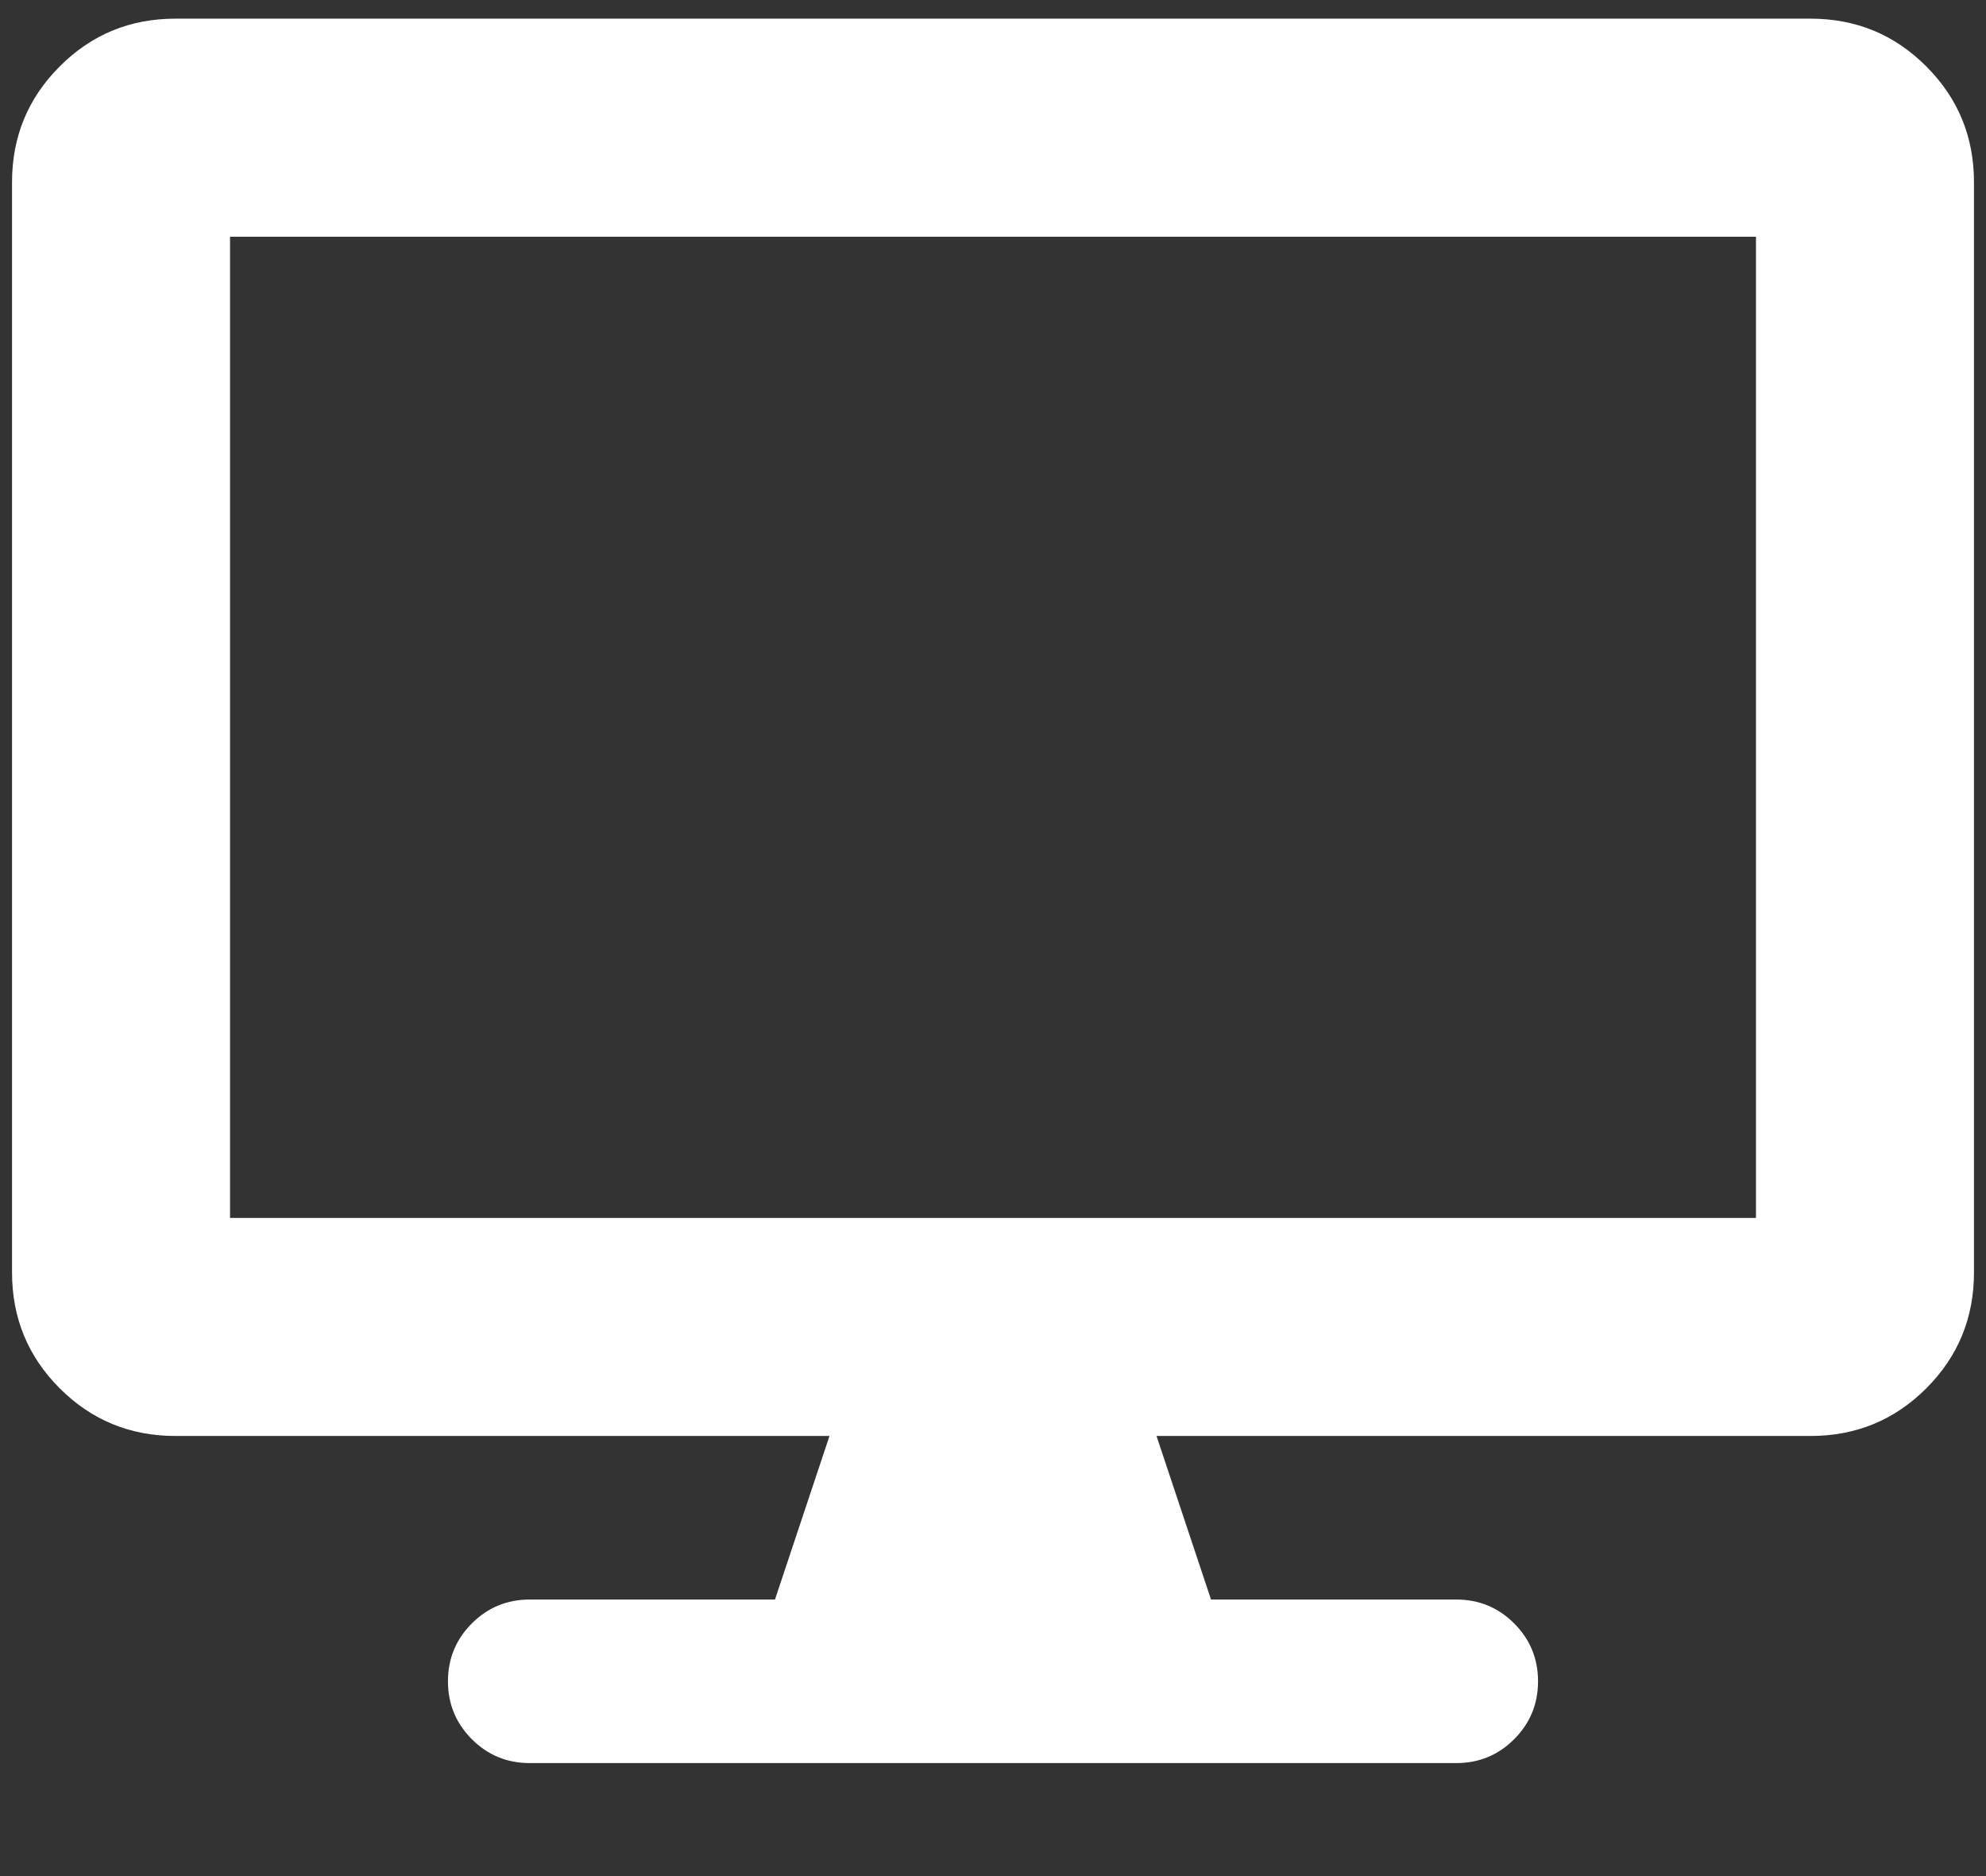 <?xml version="1.0" encoding="UTF-8"?> <svg xmlns="http://www.w3.org/2000/svg" width="18" height="17" viewBox="0 0 18 17" fill="none"><rect x="0" y="0" width="18" height="17" fill="#333333" stroke="none"/><path d="M16.409 0.169C16.821 0.169 17.171 0.313 17.459 0.602C17.747 0.89 17.891 1.24 17.891 1.651V11.53C17.891 11.942 17.747 12.292 17.459 12.58C17.171 12.868 16.821 13.012 16.409 13.012H10.482L10.976 14.494H13.199C13.404 14.494 13.579 14.566 13.723 14.71C13.867 14.854 13.94 15.029 13.94 15.235C13.94 15.441 13.867 15.616 13.723 15.76C13.579 15.904 13.404 15.976 13.199 15.976H4.801C4.596 15.976 4.421 15.904 4.277 15.76C4.133 15.616 4.06 15.441 4.06 15.235C4.06 15.029 4.133 14.854 4.277 14.71C4.421 14.566 4.596 14.494 4.801 14.494H7.024L7.518 13.012H1.591C1.179 13.012 0.829 12.868 0.541 12.58C0.253 12.292 0.109 11.942 0.109 11.53V1.651C0.109 1.24 0.253 0.89 0.541 0.602C0.829 0.313 1.179 0.169 1.591 0.169H16.409ZM15.915 11.036V2.145H2.085V11.036H15.915Z" fill="white"></path></svg> 